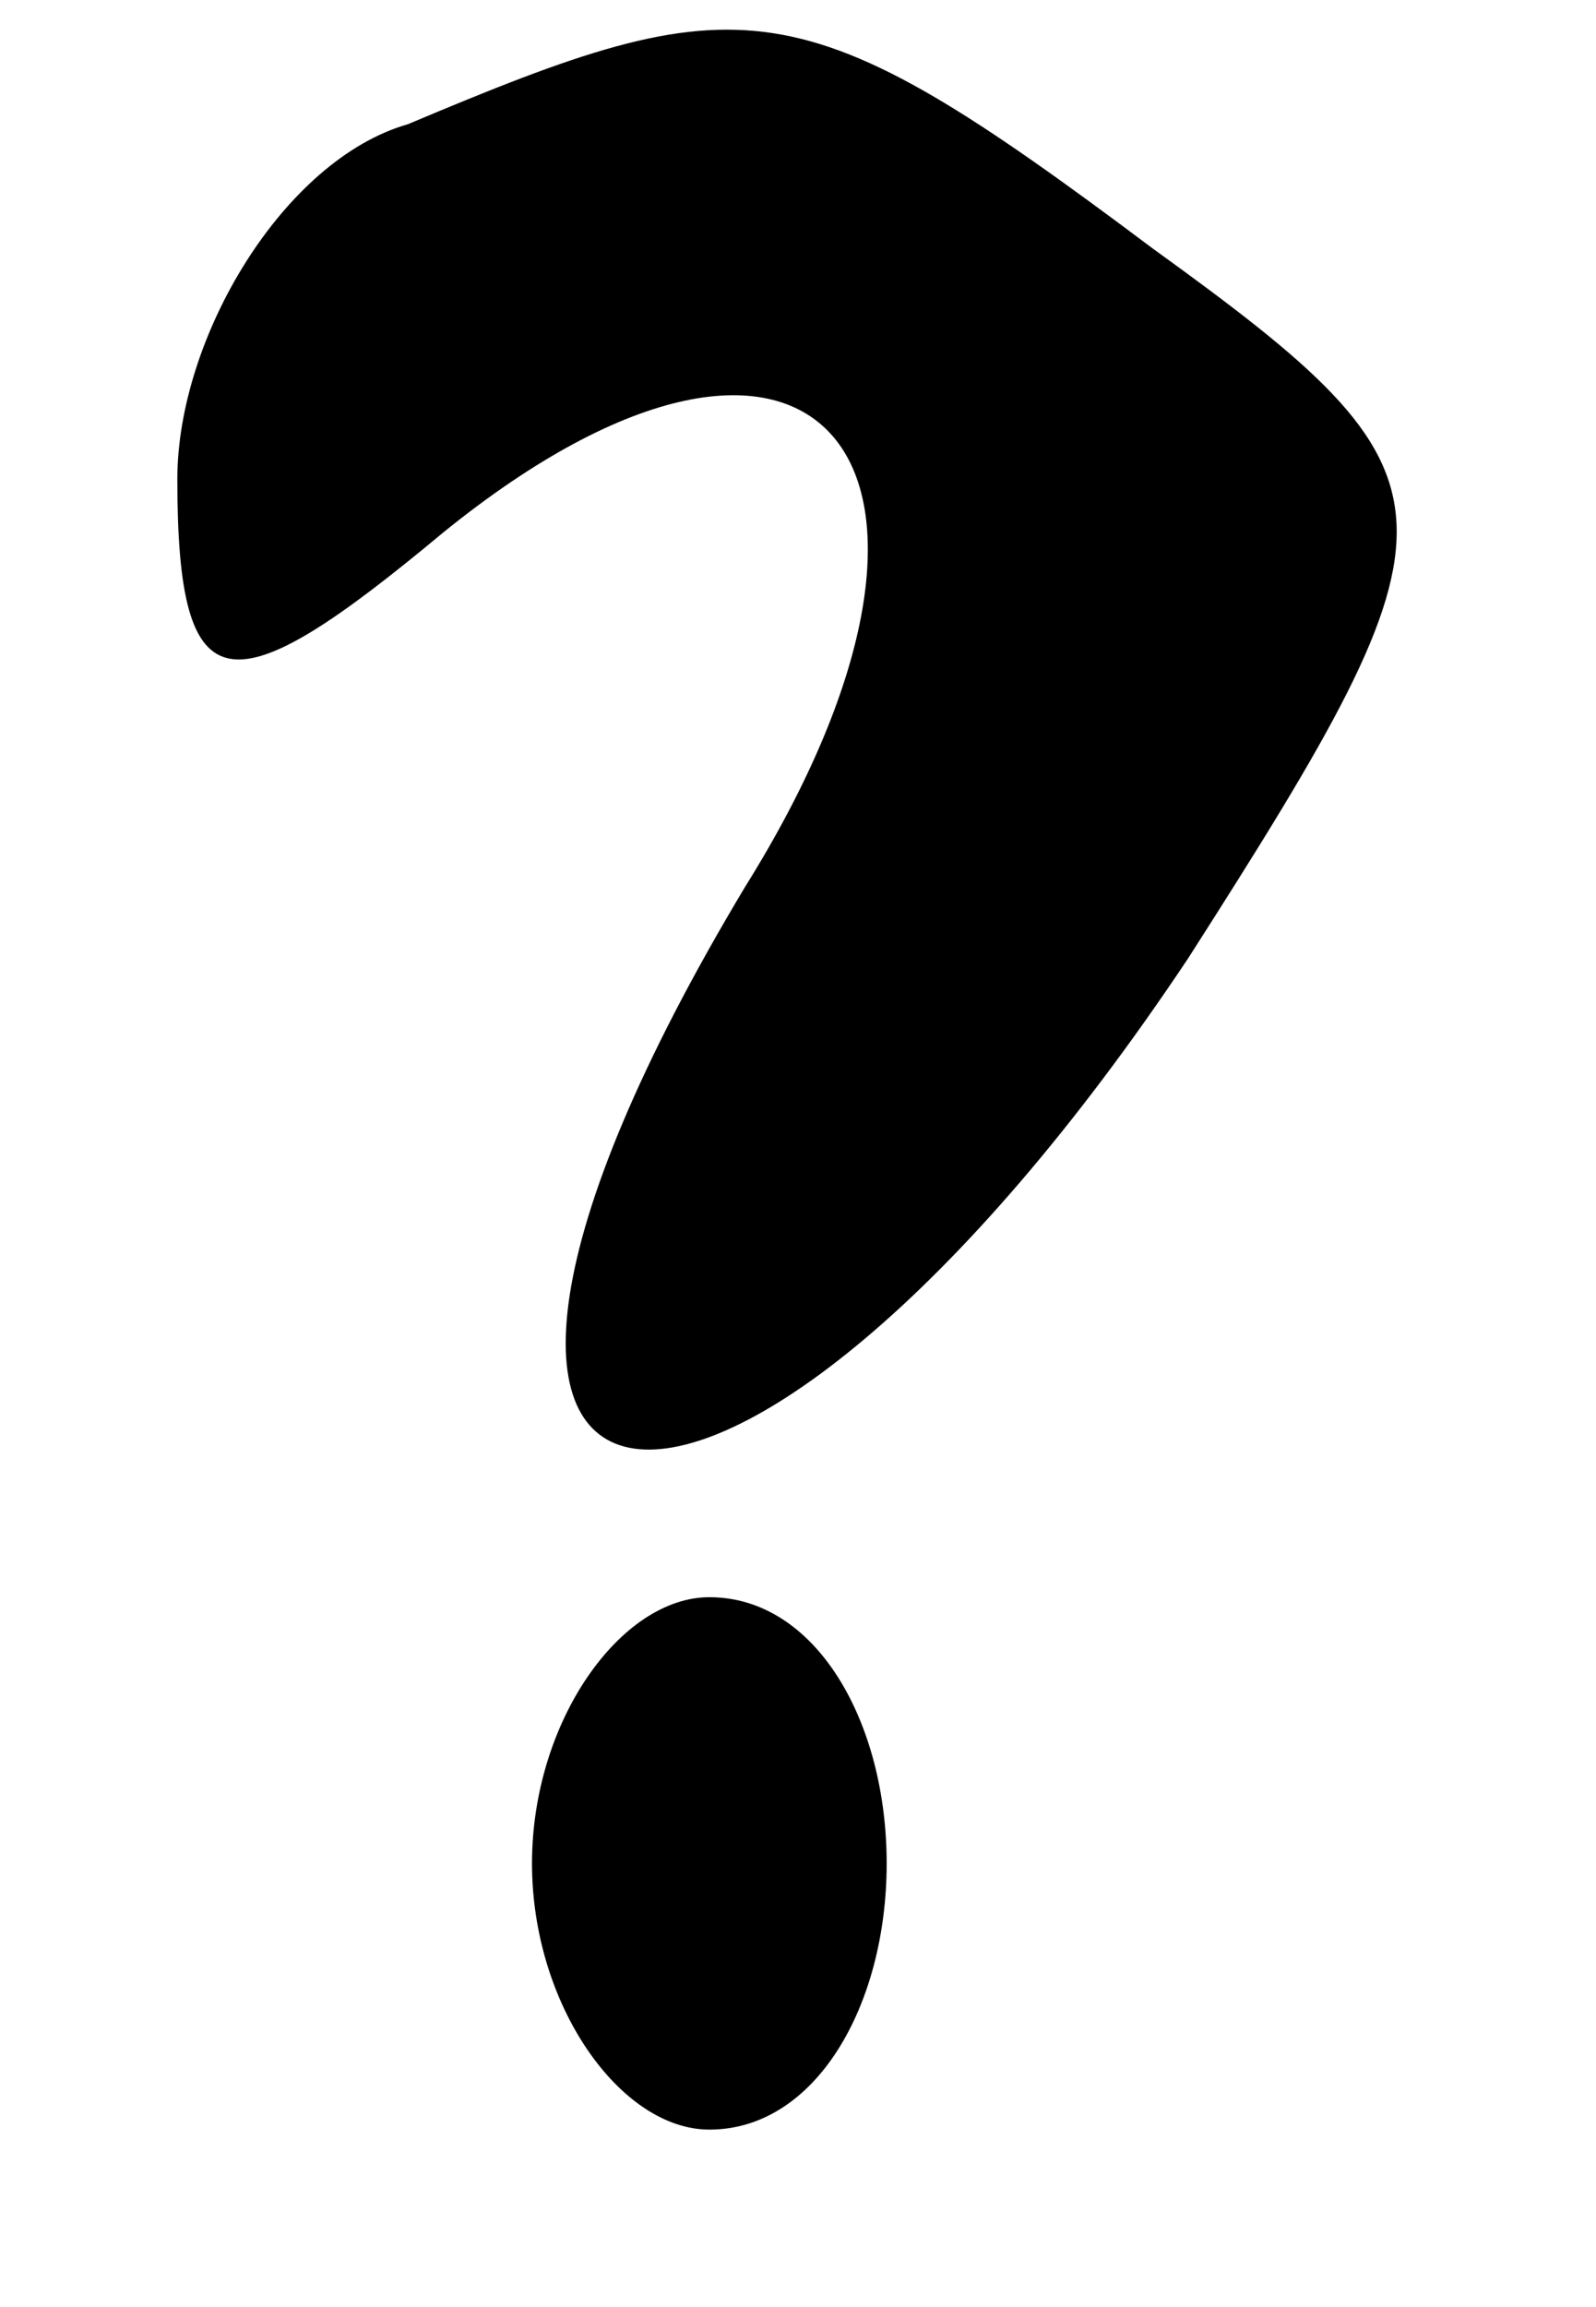 <?xml version="1.0" standalone="no"?>
<!DOCTYPE svg PUBLIC "-//W3C//DTD SVG 20010904//EN"
 "http://www.w3.org/TR/2001/REC-SVG-20010904/DTD/svg10.dtd">
<svg version="1.0" xmlns="http://www.w3.org/2000/svg"
 width="9pt" height="13pt" viewBox="0 0 9 13"
 preserveAspectRatio="xMidYMid meet">

<g transform="translate(0,13) scale(0.1,-0.1)"
fill="#000000" stroke="none">
<path d="M23 123 c-7 -2 -13 -12 -13 -20 0 -13 3 -13 15 -3 21 17 32 4 17 -20
-24 -40 -1 -43 25 -4 16 25 16 27 -2 40 -20 15 -23 15 -42 7z"/>
<path d="M30 25 c0 -8 5 -15 10 -15 6 0 10 7 10 15 0 8 -4 15 -10 15 -5 0 -10
-7 -10 -15z"/>
</g>
</svg>
